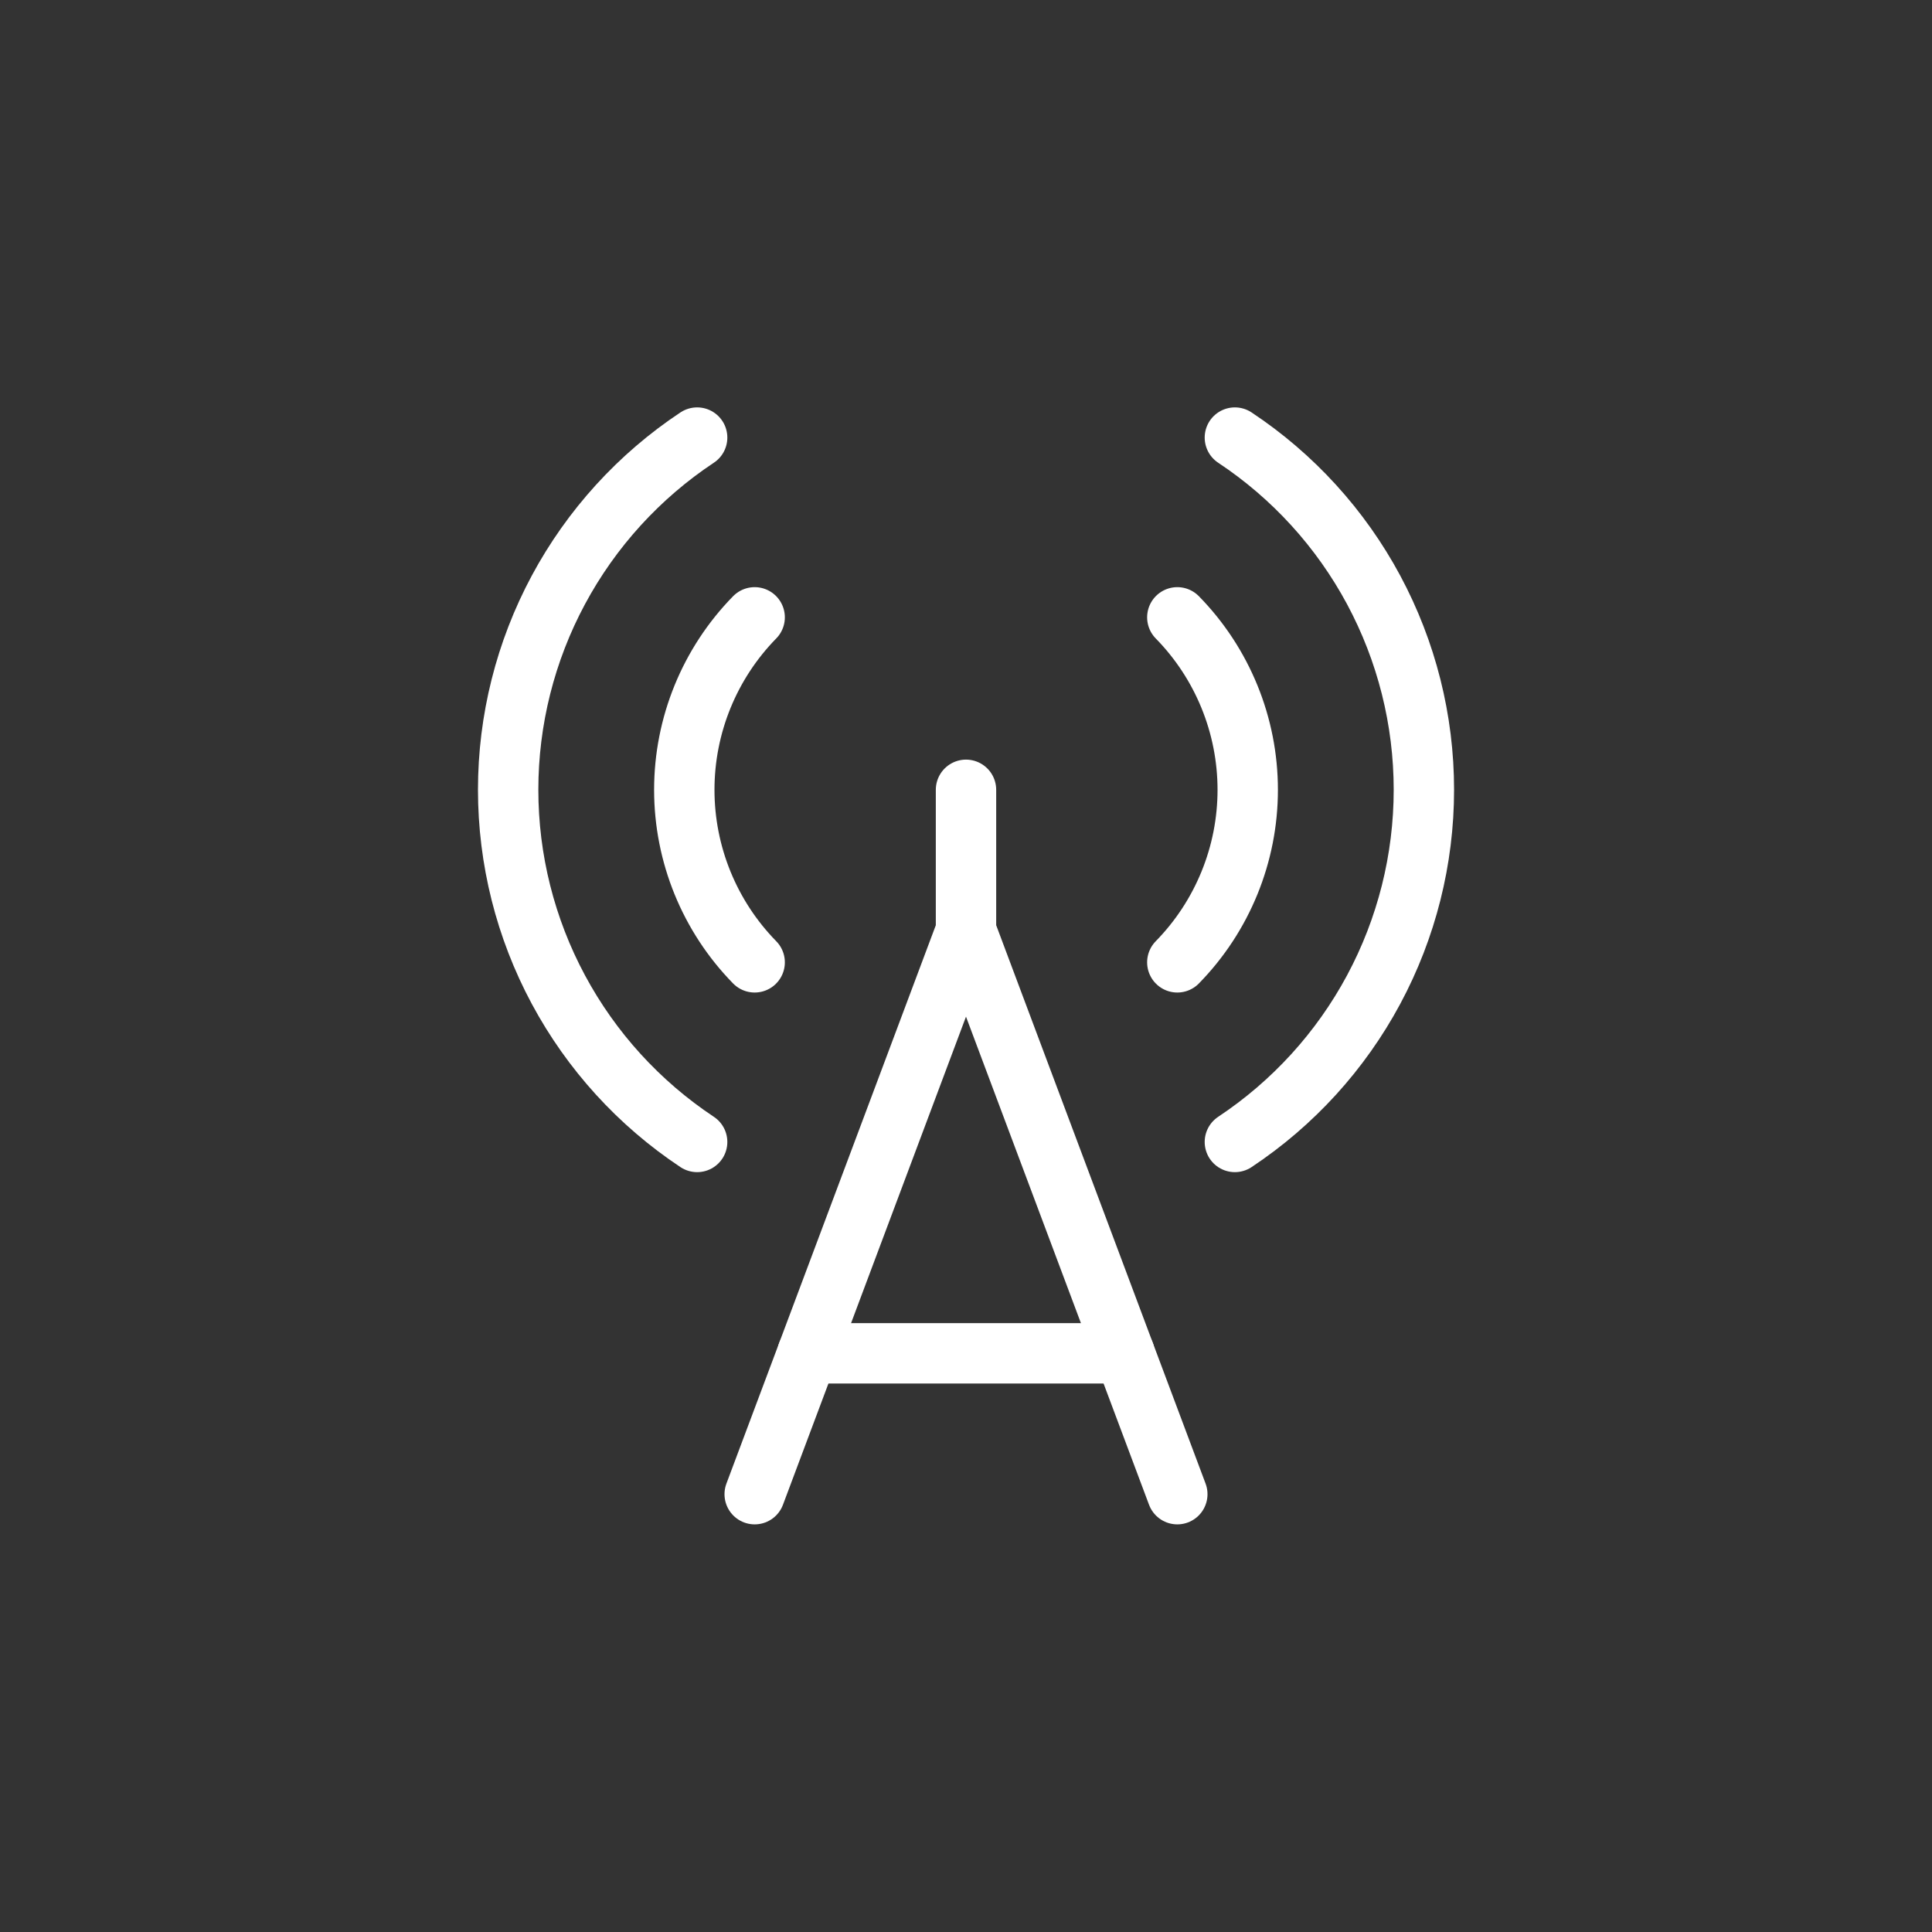<svg width="96" height="96" viewBox="0 0 96 96" fill="none" xmlns="http://www.w3.org/2000/svg">
<rect x="0" y="0" width="96" height="96" fill="#333333" stroke="none"/>
<path d="M37.5 74.245L48 46.245V39.245V46.245L58.5 74.245" stroke="#ffffff" stroke-width="3" stroke-linecap="round" stroke-linejoin="round"/>
<path d="M61.36 21.743C64.248 23.658 66.617 26.259 68.256 29.312C69.894 32.366 70.752 35.777 70.752 39.243C70.752 42.708 69.894 46.12 68.256 49.173C66.617 52.227 64.248 54.827 61.36 56.743" stroke="#ffffff" stroke-width="3" stroke-linecap="round" stroke-linejoin="round"/>
<path d="M58.5 30.675C60.743 32.964 61.999 36.041 61.999 39.246C61.999 42.451 60.743 45.528 58.5 47.818" stroke="#ffffff" stroke-width="3" stroke-linecap="round" stroke-linejoin="round"/>
<path d="M34.641 21.743C31.754 23.658 29.385 26.259 27.746 29.312C26.107 32.366 25.25 35.777 25.25 39.243C25.25 42.708 26.107 46.12 27.746 49.173C29.385 52.227 31.754 54.827 34.641 56.743" stroke="#ffffff" stroke-width="3" stroke-linecap="round" stroke-linejoin="round"/>
<path d="M37.499 30.675C35.257 32.964 34.002 36.041 34.002 39.246C34.002 42.451 35.257 45.528 37.499 47.818" stroke="#ffffff" stroke-width="3" stroke-linecap="round" stroke-linejoin="round"/>
<path d="M40.125 67.245H55.875" stroke="#ffffff" stroke-width="3" stroke-linecap="round" stroke-linejoin="round"/>
</svg>
